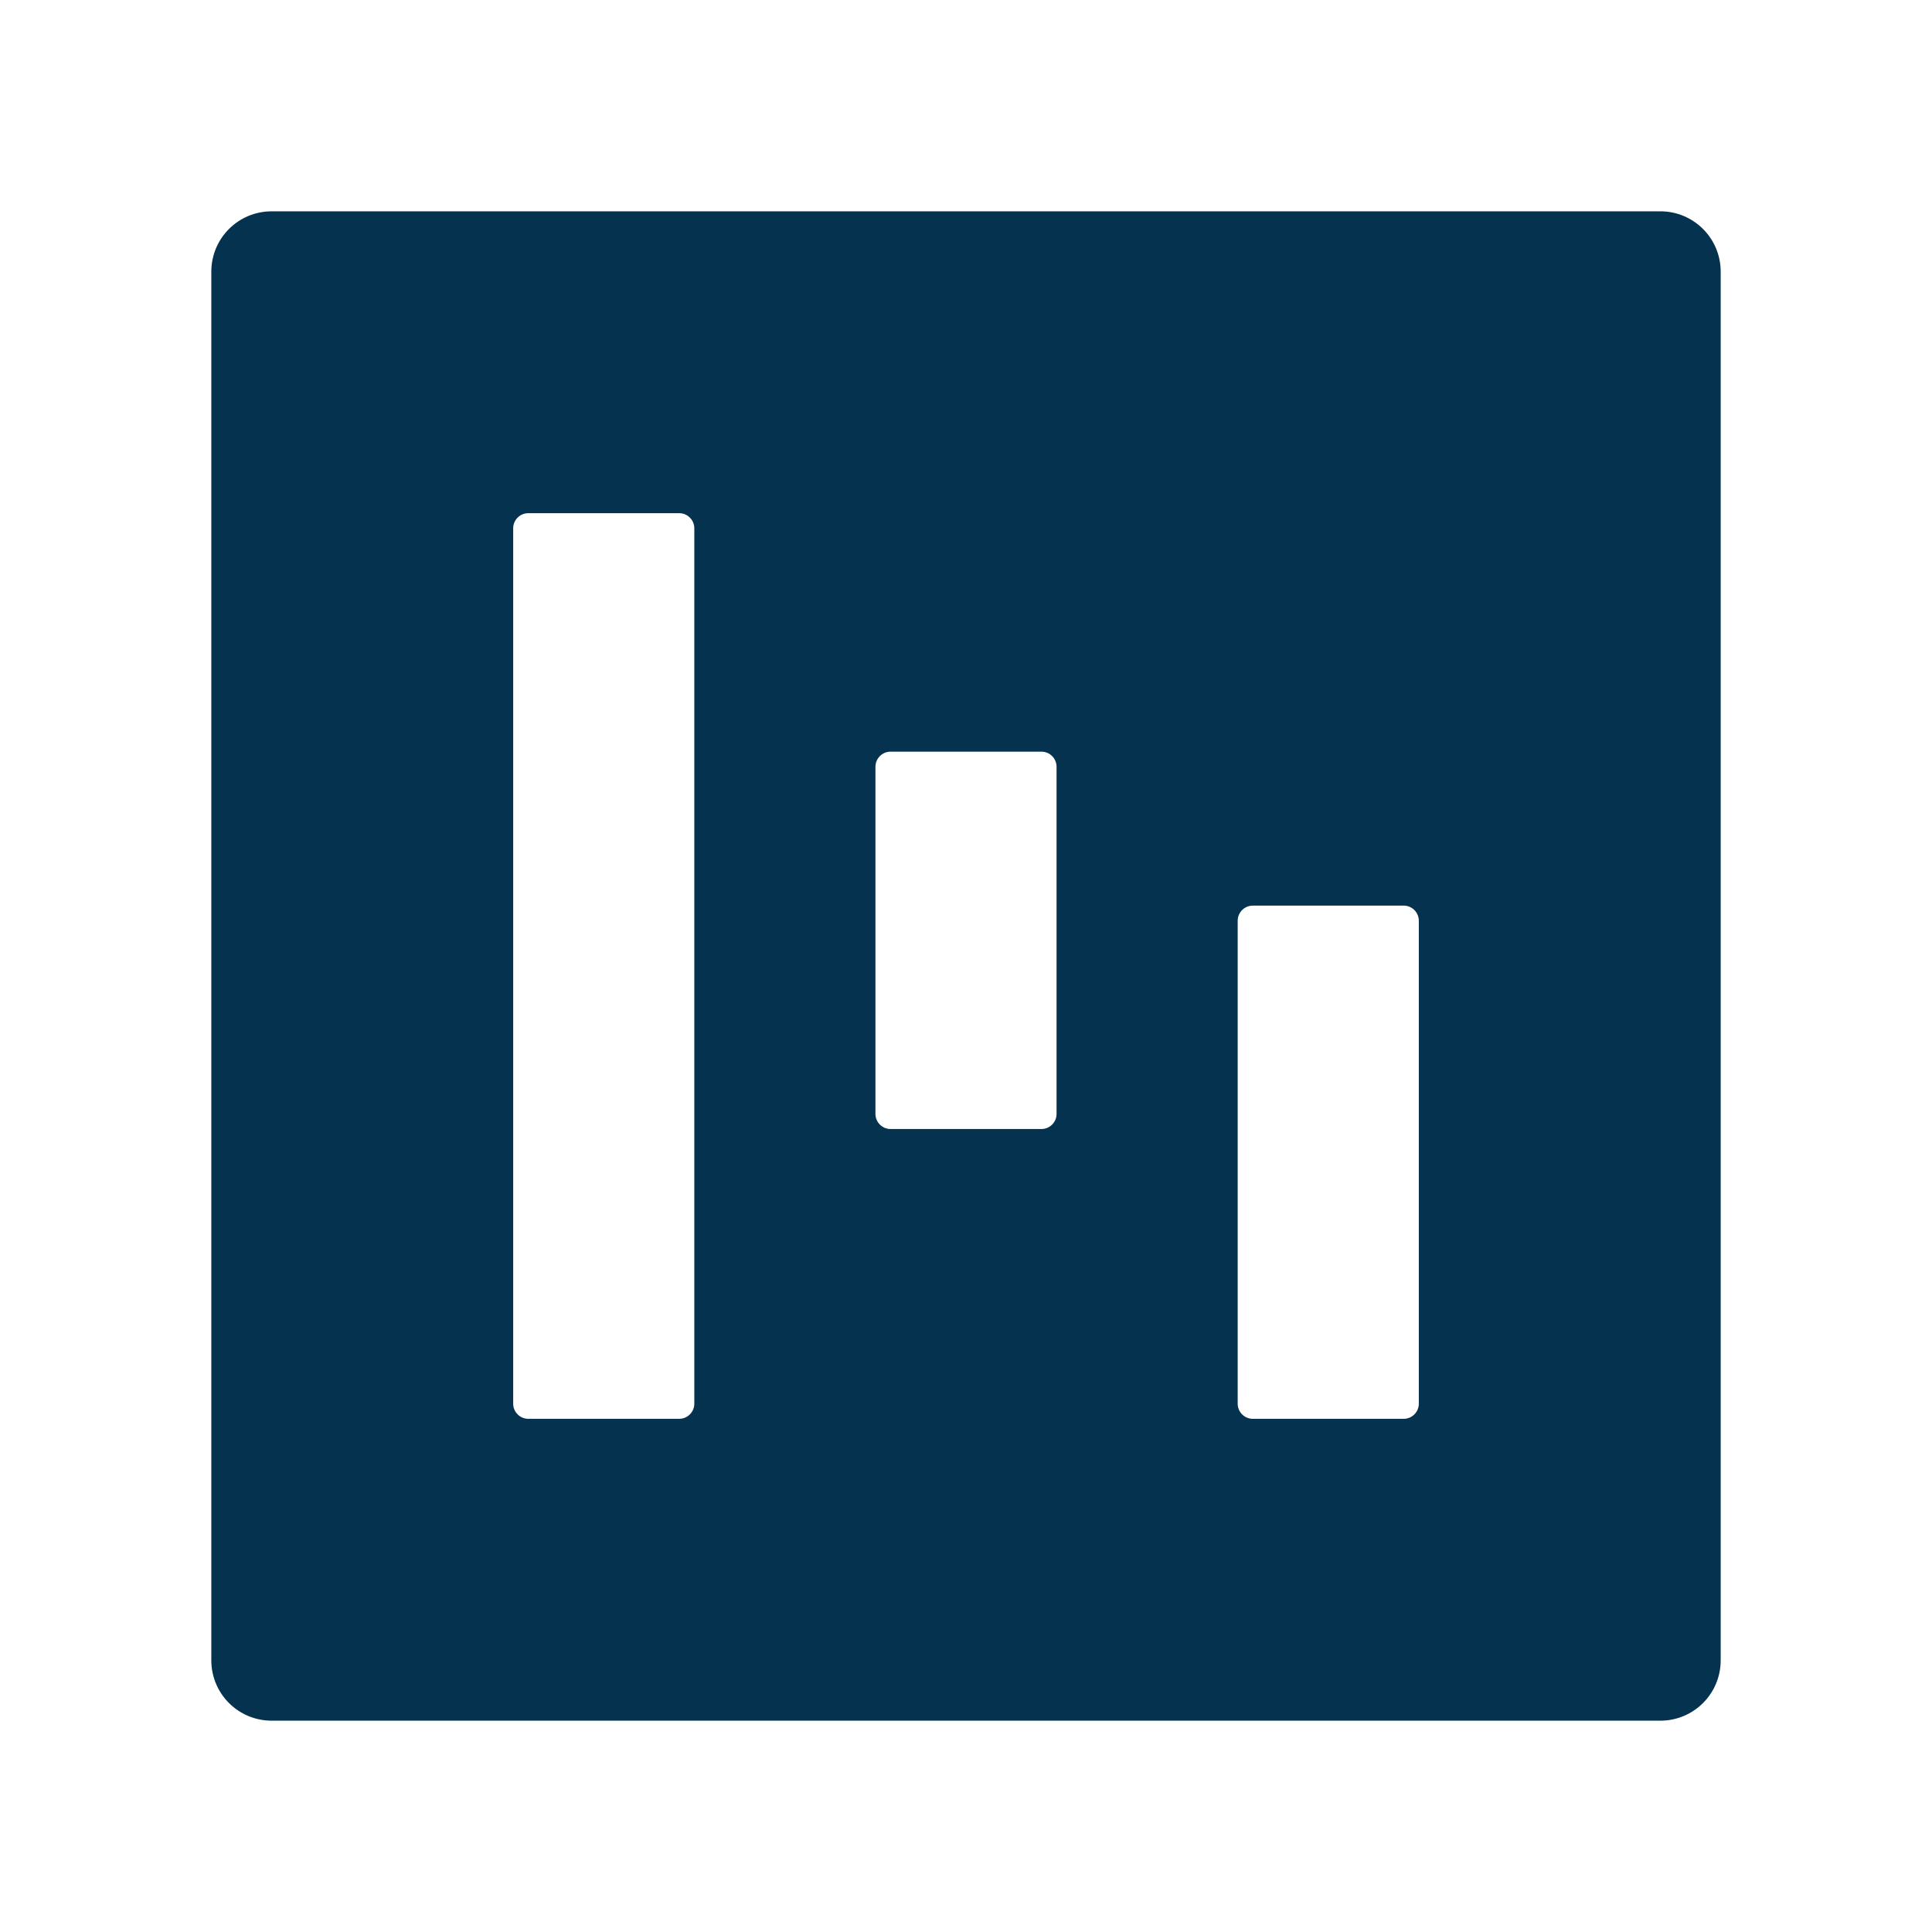 <svg xmlns="http://www.w3.org/2000/svg" viewBox="0 0 1204 1204" fill="none">
<path d="M1034.69 1072.31H169.312C148.501 1072.31 131.688 1055.5 131.688 1034.69V169.312C131.688 148.501 148.501 131.688 169.312 131.688H1034.69C1055.5 131.688 1072.31 148.501 1072.31 169.312V1034.69C1072.31 1055.5 1055.5 1072.31 1034.69 1072.31ZM432.688 329.219C432.688 324.045 428.455 319.812 423.281 319.812H329.219C324.045 319.812 319.812 324.045 319.812 329.219V874.781C319.812 879.955 324.045 884.188 329.219 884.188H423.281C428.455 884.188 432.688 879.955 432.688 874.781V329.219ZM658.438 477.837C658.438 472.664 654.205 468.431 649.031 468.431H554.969C549.795 468.431 545.562 472.664 545.562 477.837V694.181C545.562 699.355 549.795 703.587 554.969 703.587H649.031C654.205 703.587 658.438 699.355 658.438 694.181V477.837ZM884.188 573.781C884.188 568.608 879.955 564.375 874.781 564.375H780.719C775.545 564.375 771.312 568.608 771.312 573.781V874.781C771.312 879.955 775.545 884.188 780.719 884.188H874.781C879.955 884.188 884.188 879.955 884.188 874.781V573.781Z" fill="#04324F"/>
</svg>